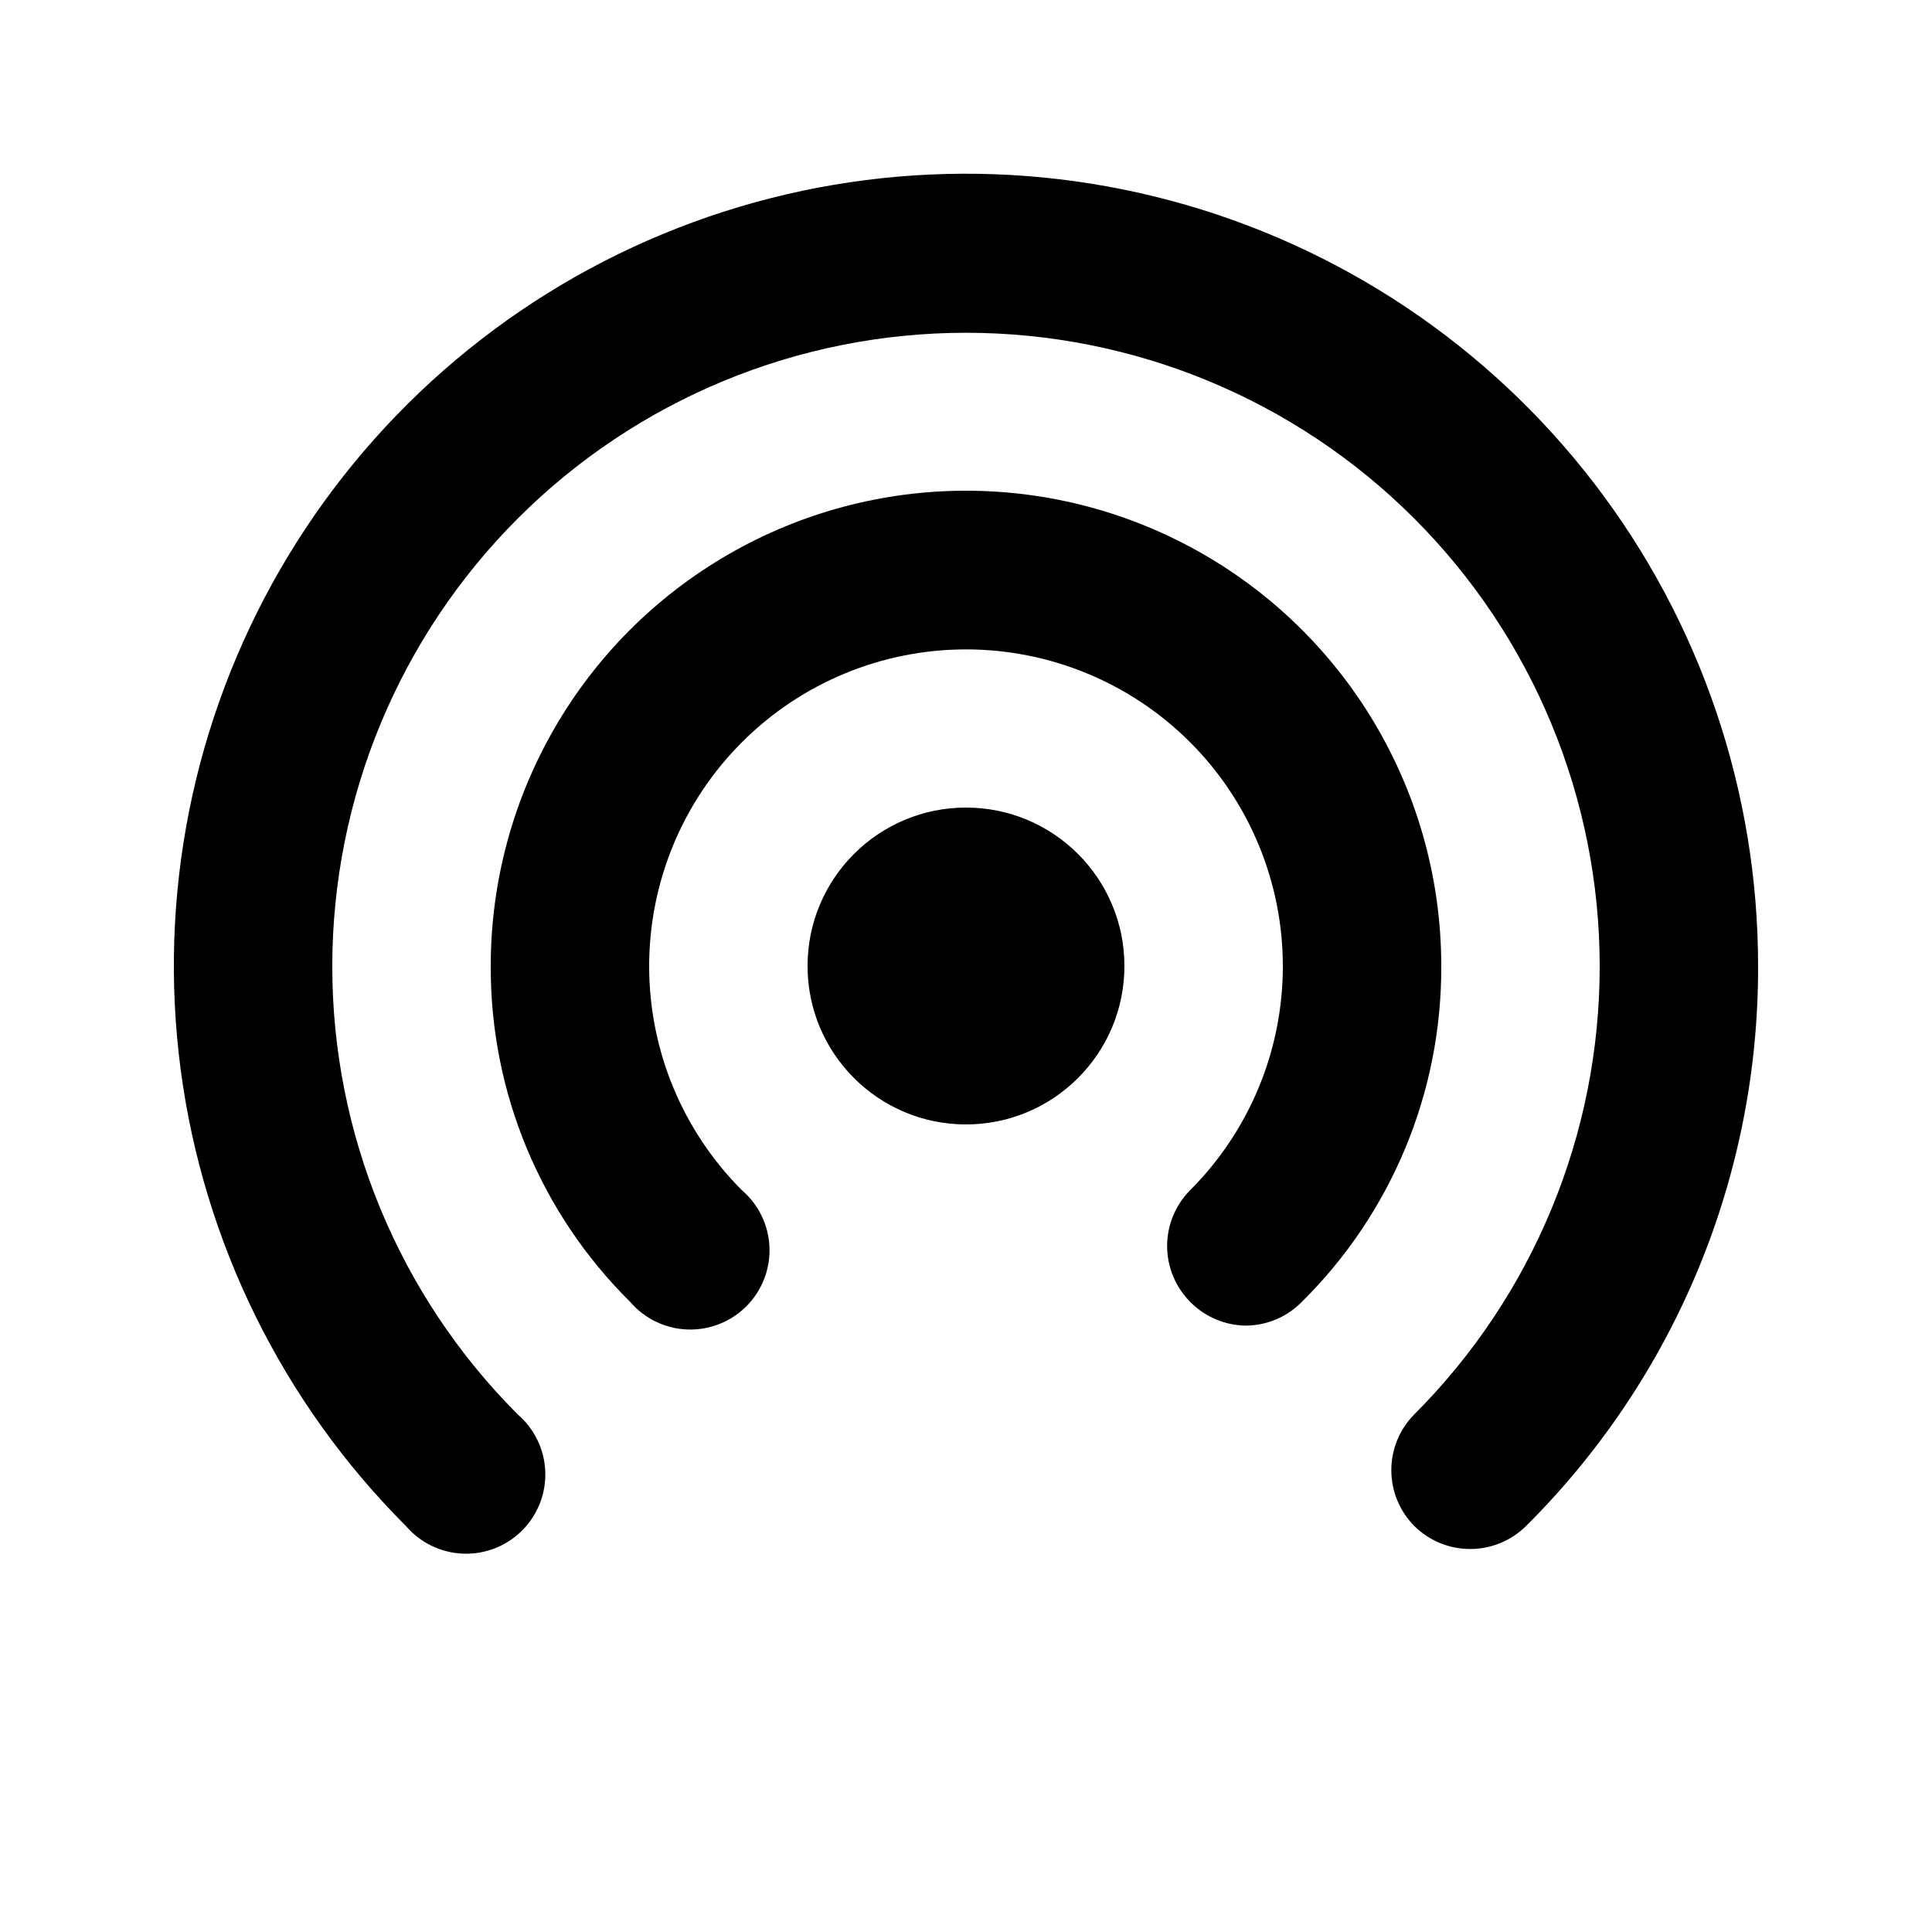 <?xml version="1.0" encoding="UTF-8"?>
<!-- Uploaded to: SVG Repo, www.svgrepo.com, Generator: SVG Repo Mixer Tools -->
<svg fill="#000000" width="800px" height="800px" version="1.1" viewBox="144 144 512 512" xmlns="http://www.w3.org/2000/svg">
 <g>
  <path d="m441.98 400c0 23.188-18.797 41.984-41.984 41.984s-41.984-18.797-41.984-41.984 18.797-41.984 41.984-41.984 41.984 18.797 41.984 41.984"/>
  <path d="m533.51 554.5c-5.508-0.023-10.785-2.211-14.695-6.086-3.91-3.934-6.102-9.254-6.102-14.801s2.191-10.867 6.102-14.801c31.469-31.504 49.141-74.215 49.121-118.75-0.016-44.527-17.715-87.227-49.207-118.71-31.492-31.48-74.199-49.164-118.73-49.164-44.531 0-87.234 17.684-118.73 49.164-31.496 31.48-49.195 74.18-49.211 118.71-0.016 44.531 17.652 87.242 49.121 118.75 4.441 3.805 7.098 9.289 7.32 15.137 0.227 5.844-1.996 11.516-6.133 15.652-4.133 4.137-9.809 6.359-15.652 6.133s-11.328-2.879-15.133-7.32c-32.684-32.676-53.672-75.223-59.711-121.04-6.035-45.816 3.219-92.348 26.324-132.37s58.773-71.305 101.47-88.988c42.699-17.688 90.039-20.785 134.68-8.82 44.641 11.965 84.082 38.328 112.21 74.996s43.371 81.598 43.359 127.81c0.074 27.574-5.32 54.895-15.879 80.367-10.559 25.477-26.066 48.605-45.625 68.047-3.965 3.93-9.328 6.117-14.906 6.086z"/>
  <path d="m474.31 495.3c-5.609-0.023-10.977-2.289-14.902-6.297-3.91-3.934-6.106-9.254-6.106-14.797 0-5.547 2.195-10.867 6.106-14.801 15.734-15.754 24.57-37.109 24.559-59.371-0.008-22.266-8.855-43.617-24.602-59.355-15.746-15.742-37.102-24.582-59.363-24.582-22.266 0-43.617 8.84-59.363 24.582-15.746 15.738-24.598 37.09-24.605 59.355-0.008 22.262 8.824 43.617 24.559 59.371 4.445 3.805 7.098 9.289 7.324 15.133 0.227 5.844-2 11.52-6.133 15.656-4.137 4.133-9.809 6.356-15.656 6.133-5.844-0.227-11.328-2.879-15.133-7.324-23.766-23.504-37.082-55.578-36.945-89.004 0-45 24.004-86.582 62.977-109.08 38.969-22.5 86.98-22.5 125.95 0 38.969 22.496 62.973 64.078 62.973 109.08 0.137 33.426-13.18 65.5-36.945 89.004-3.875 3.957-9.156 6.219-14.695 6.297z"/>
 </g>
</svg>